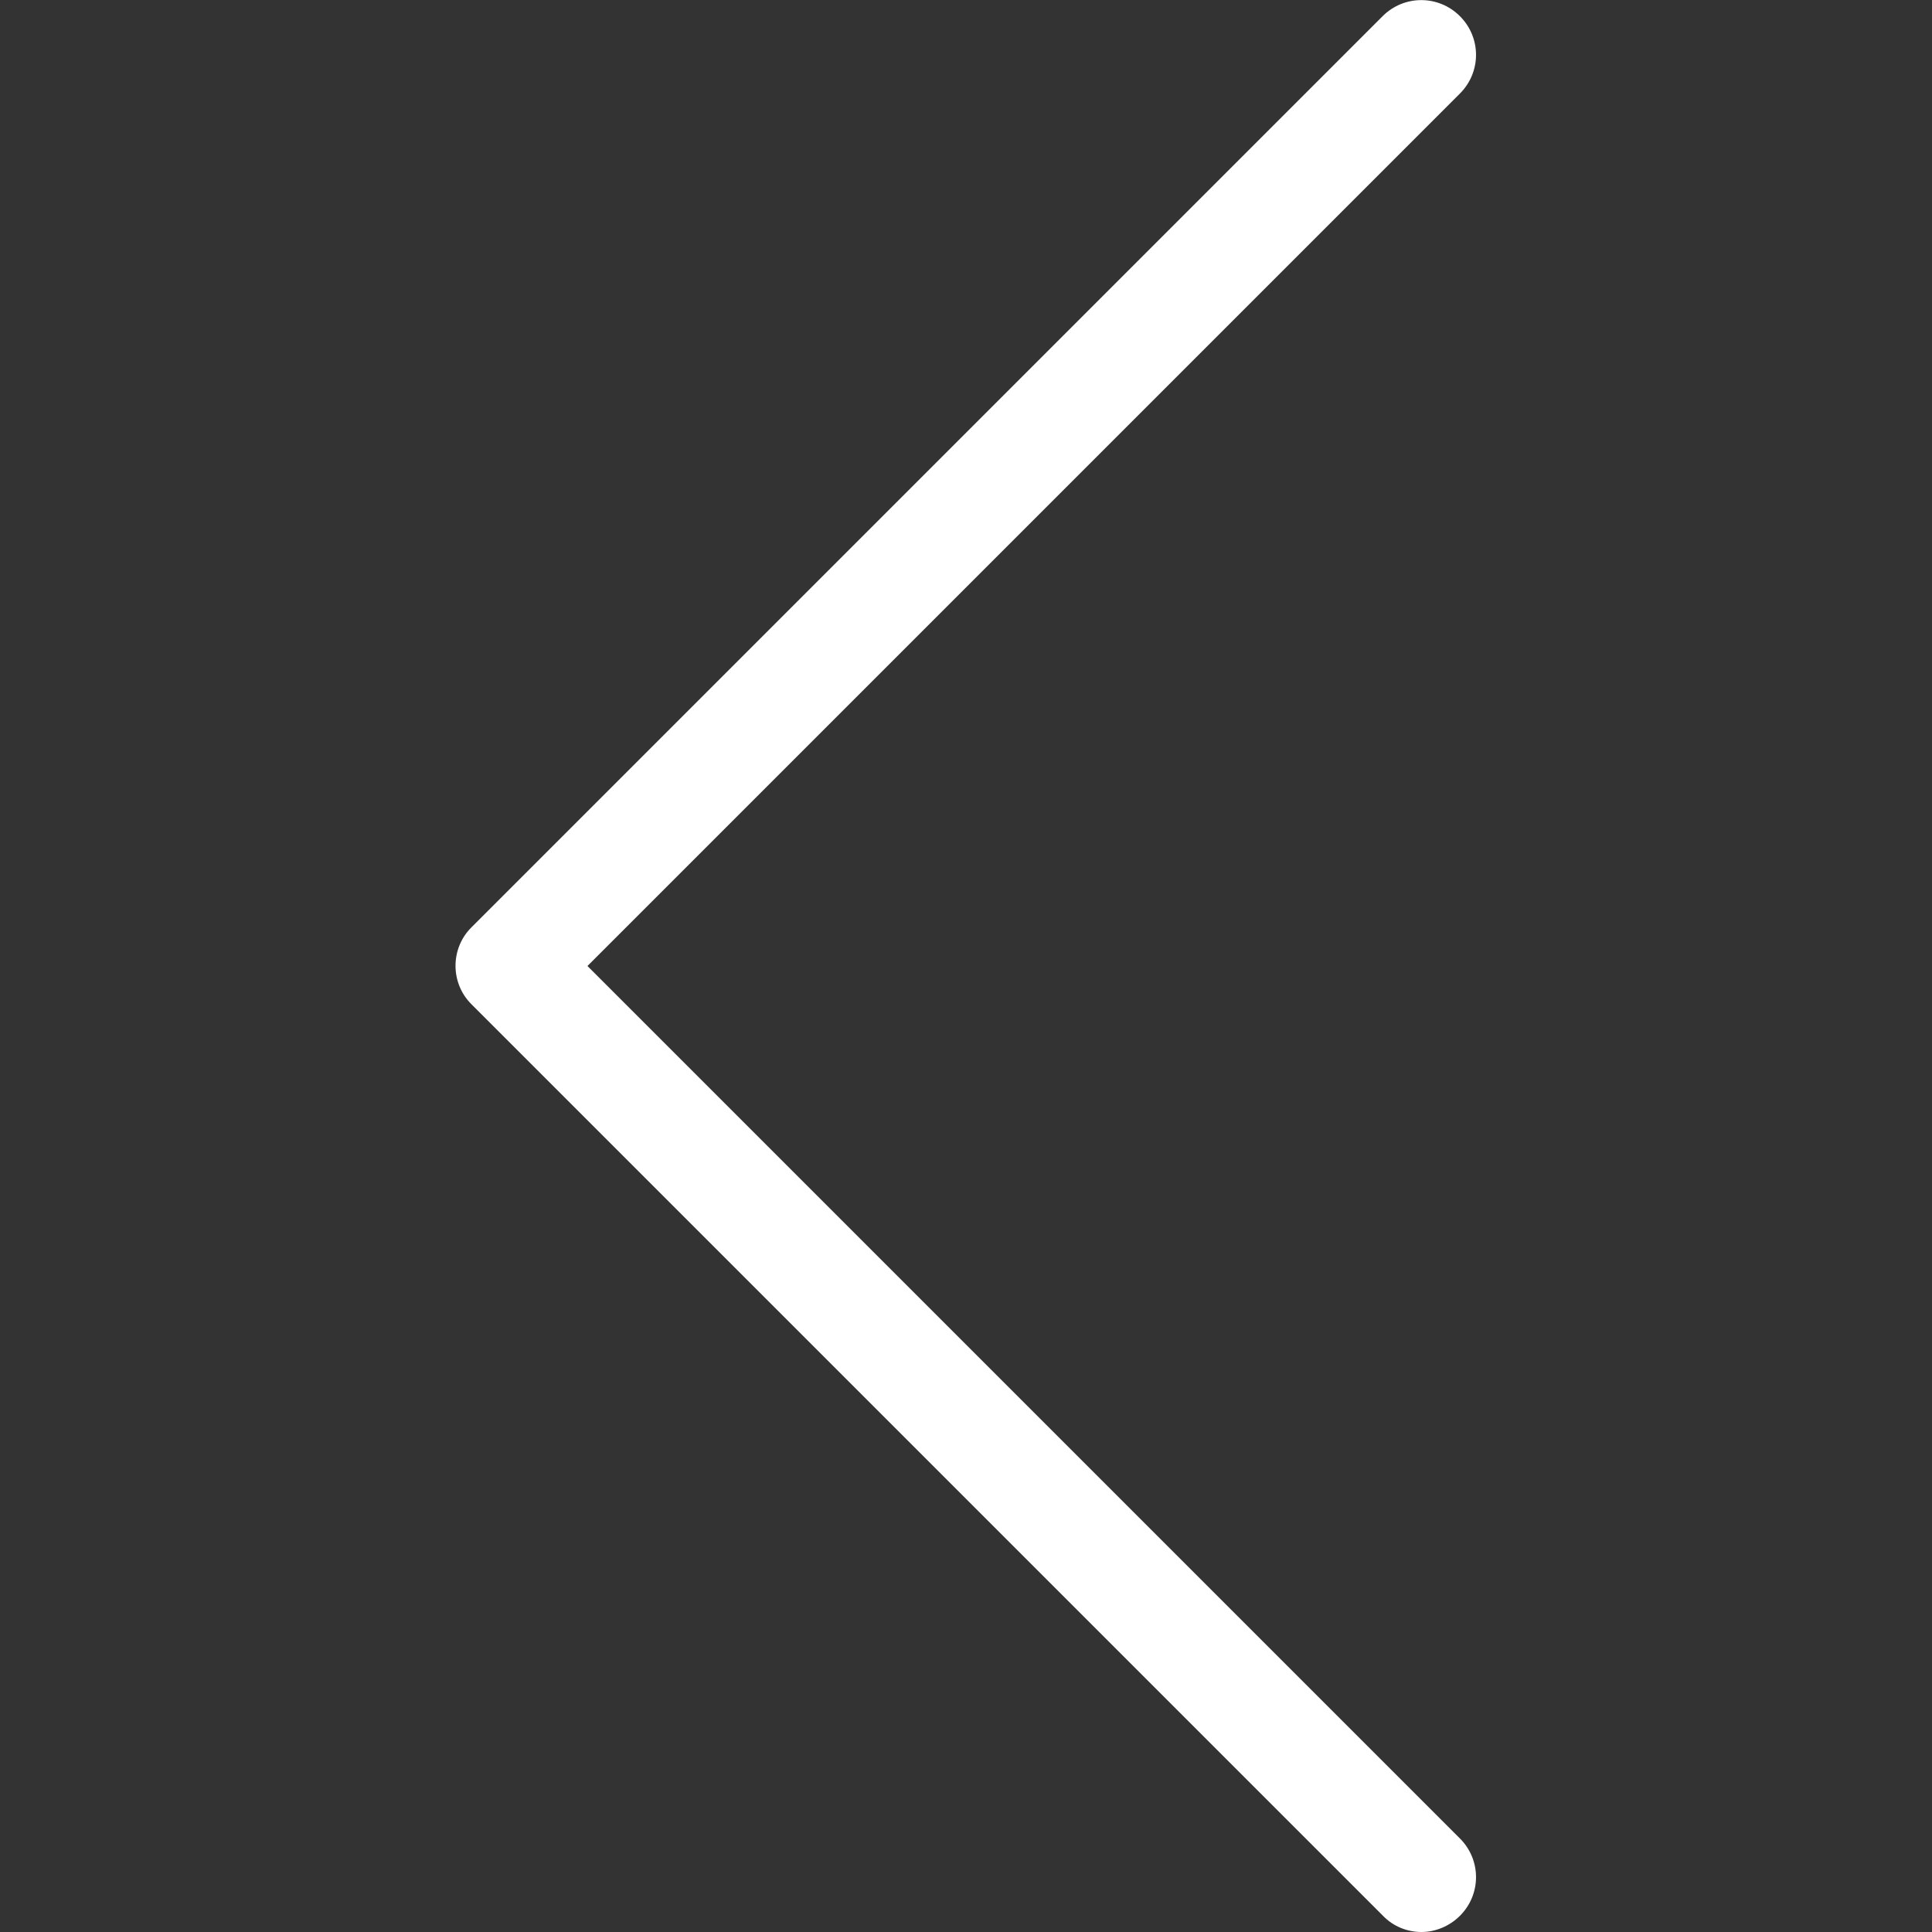 <?xml version="1.0" encoding="utf-8"?>
<!-- Generator: Adobe Illustrator 20.0.0, SVG Export Plug-In . SVG Version: 6.00 Build 0)  -->
<svg version="1.1" id="Capa_1" xmlns="http://www.w3.org/2000/svg" xmlns:xlink="http://www.w3.org/1999/xlink" x="0px" y="0px"
	 viewBox="0 0 477.2 477.2" style="enable-background:new 0 0 477.2 477.2;" xml:space="preserve">
<rect x="0" y="0" width="477.2" height="477.2" fill="#333333" stroke="none"/>
<style type="text/css">
	.st0{fill:#FFFFFF;}
</style>
<g>
	<path class="st0" d="M116.5,248.1l225.1,225.1c2.6,2.7,6.1,4,9.5,4s6.9-1.4,9.5-4c5.3-5.3,5.3-13.8,0-19.1L145.1,238.6L360.6,23.1
		c5.3-5.3,5.3-13.8,0-19.1c-5.3-5.3-13.8-5.3-19.1,0L116.4,229.1C111.2,234.3,111.2,242.9,116.5,248.1z"/>
</g>
</svg>

